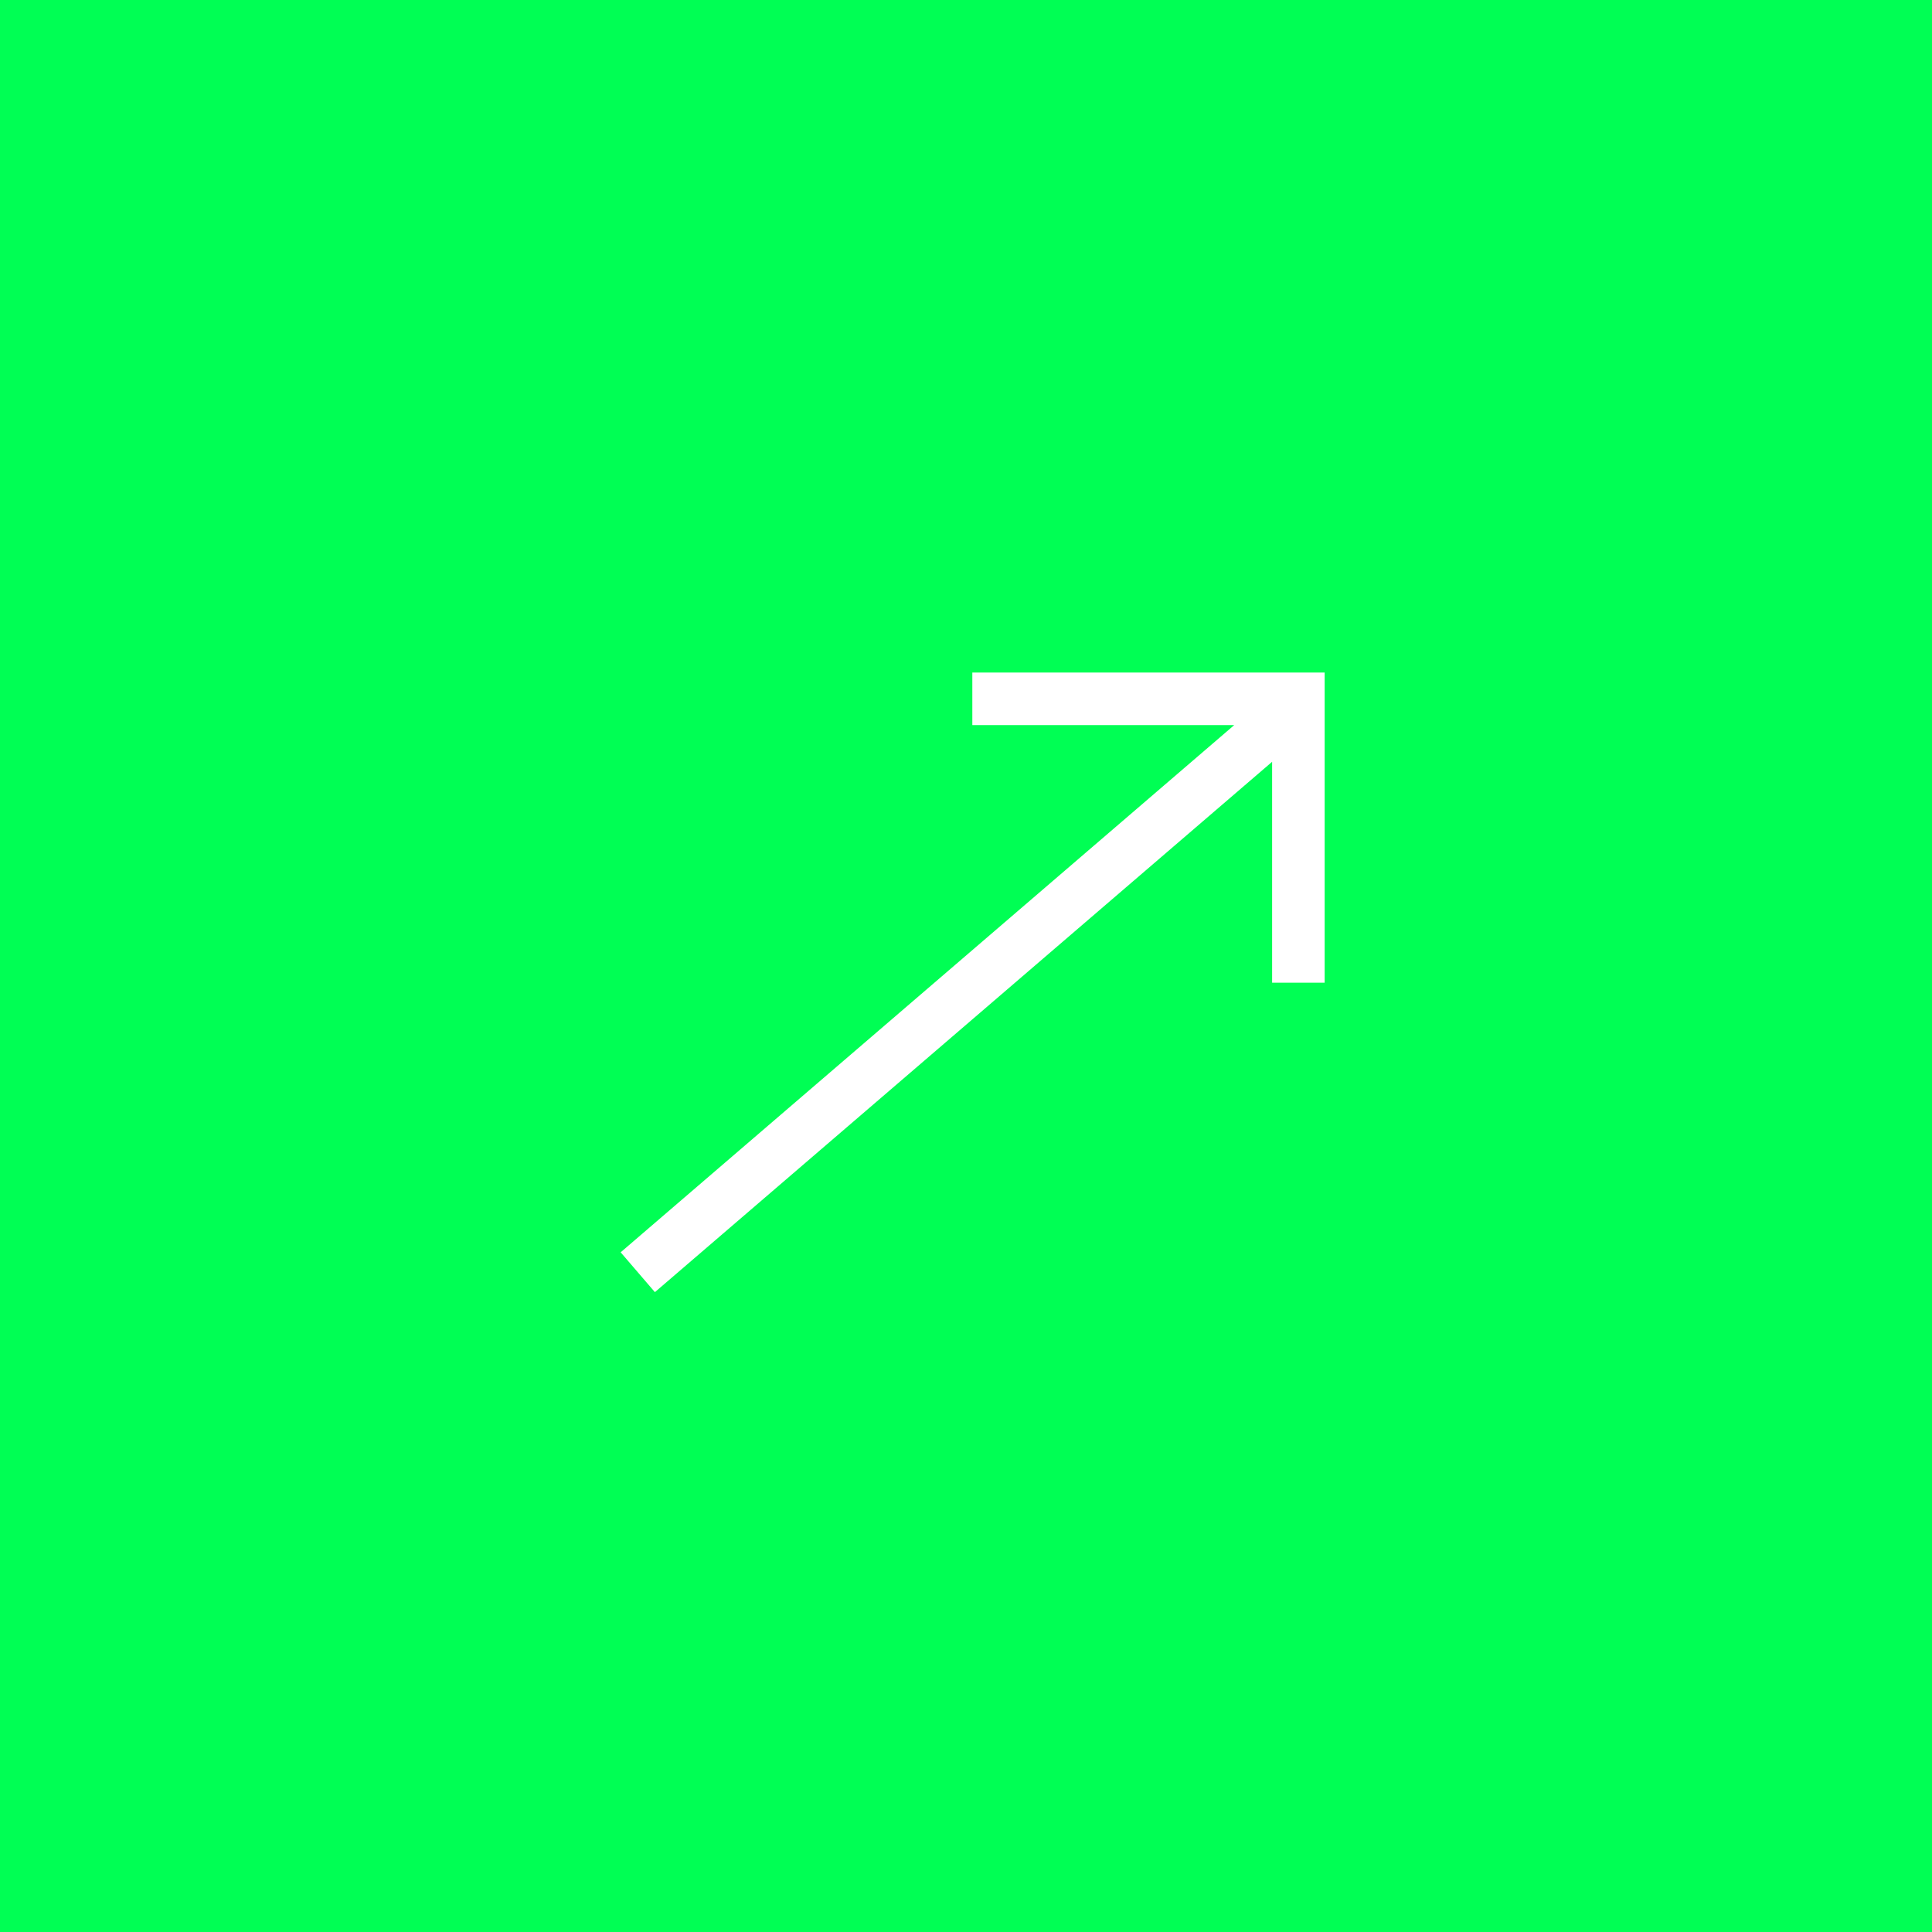 <svg xmlns="http://www.w3.org/2000/svg" width="47" height="47" viewBox="0 0 47 47">
    <g fill="none" fill-rule="evenodd">
        <path fill="#00FF54" d="M0 0h47v47H0z"/>
        <g stroke="#FFF" stroke-linecap="square" stroke-width="1.278">
            <path d="M16 30.533L30.586 18M24.293 17h7.293v6.267"/>
        </g>
    </g>
</svg>
